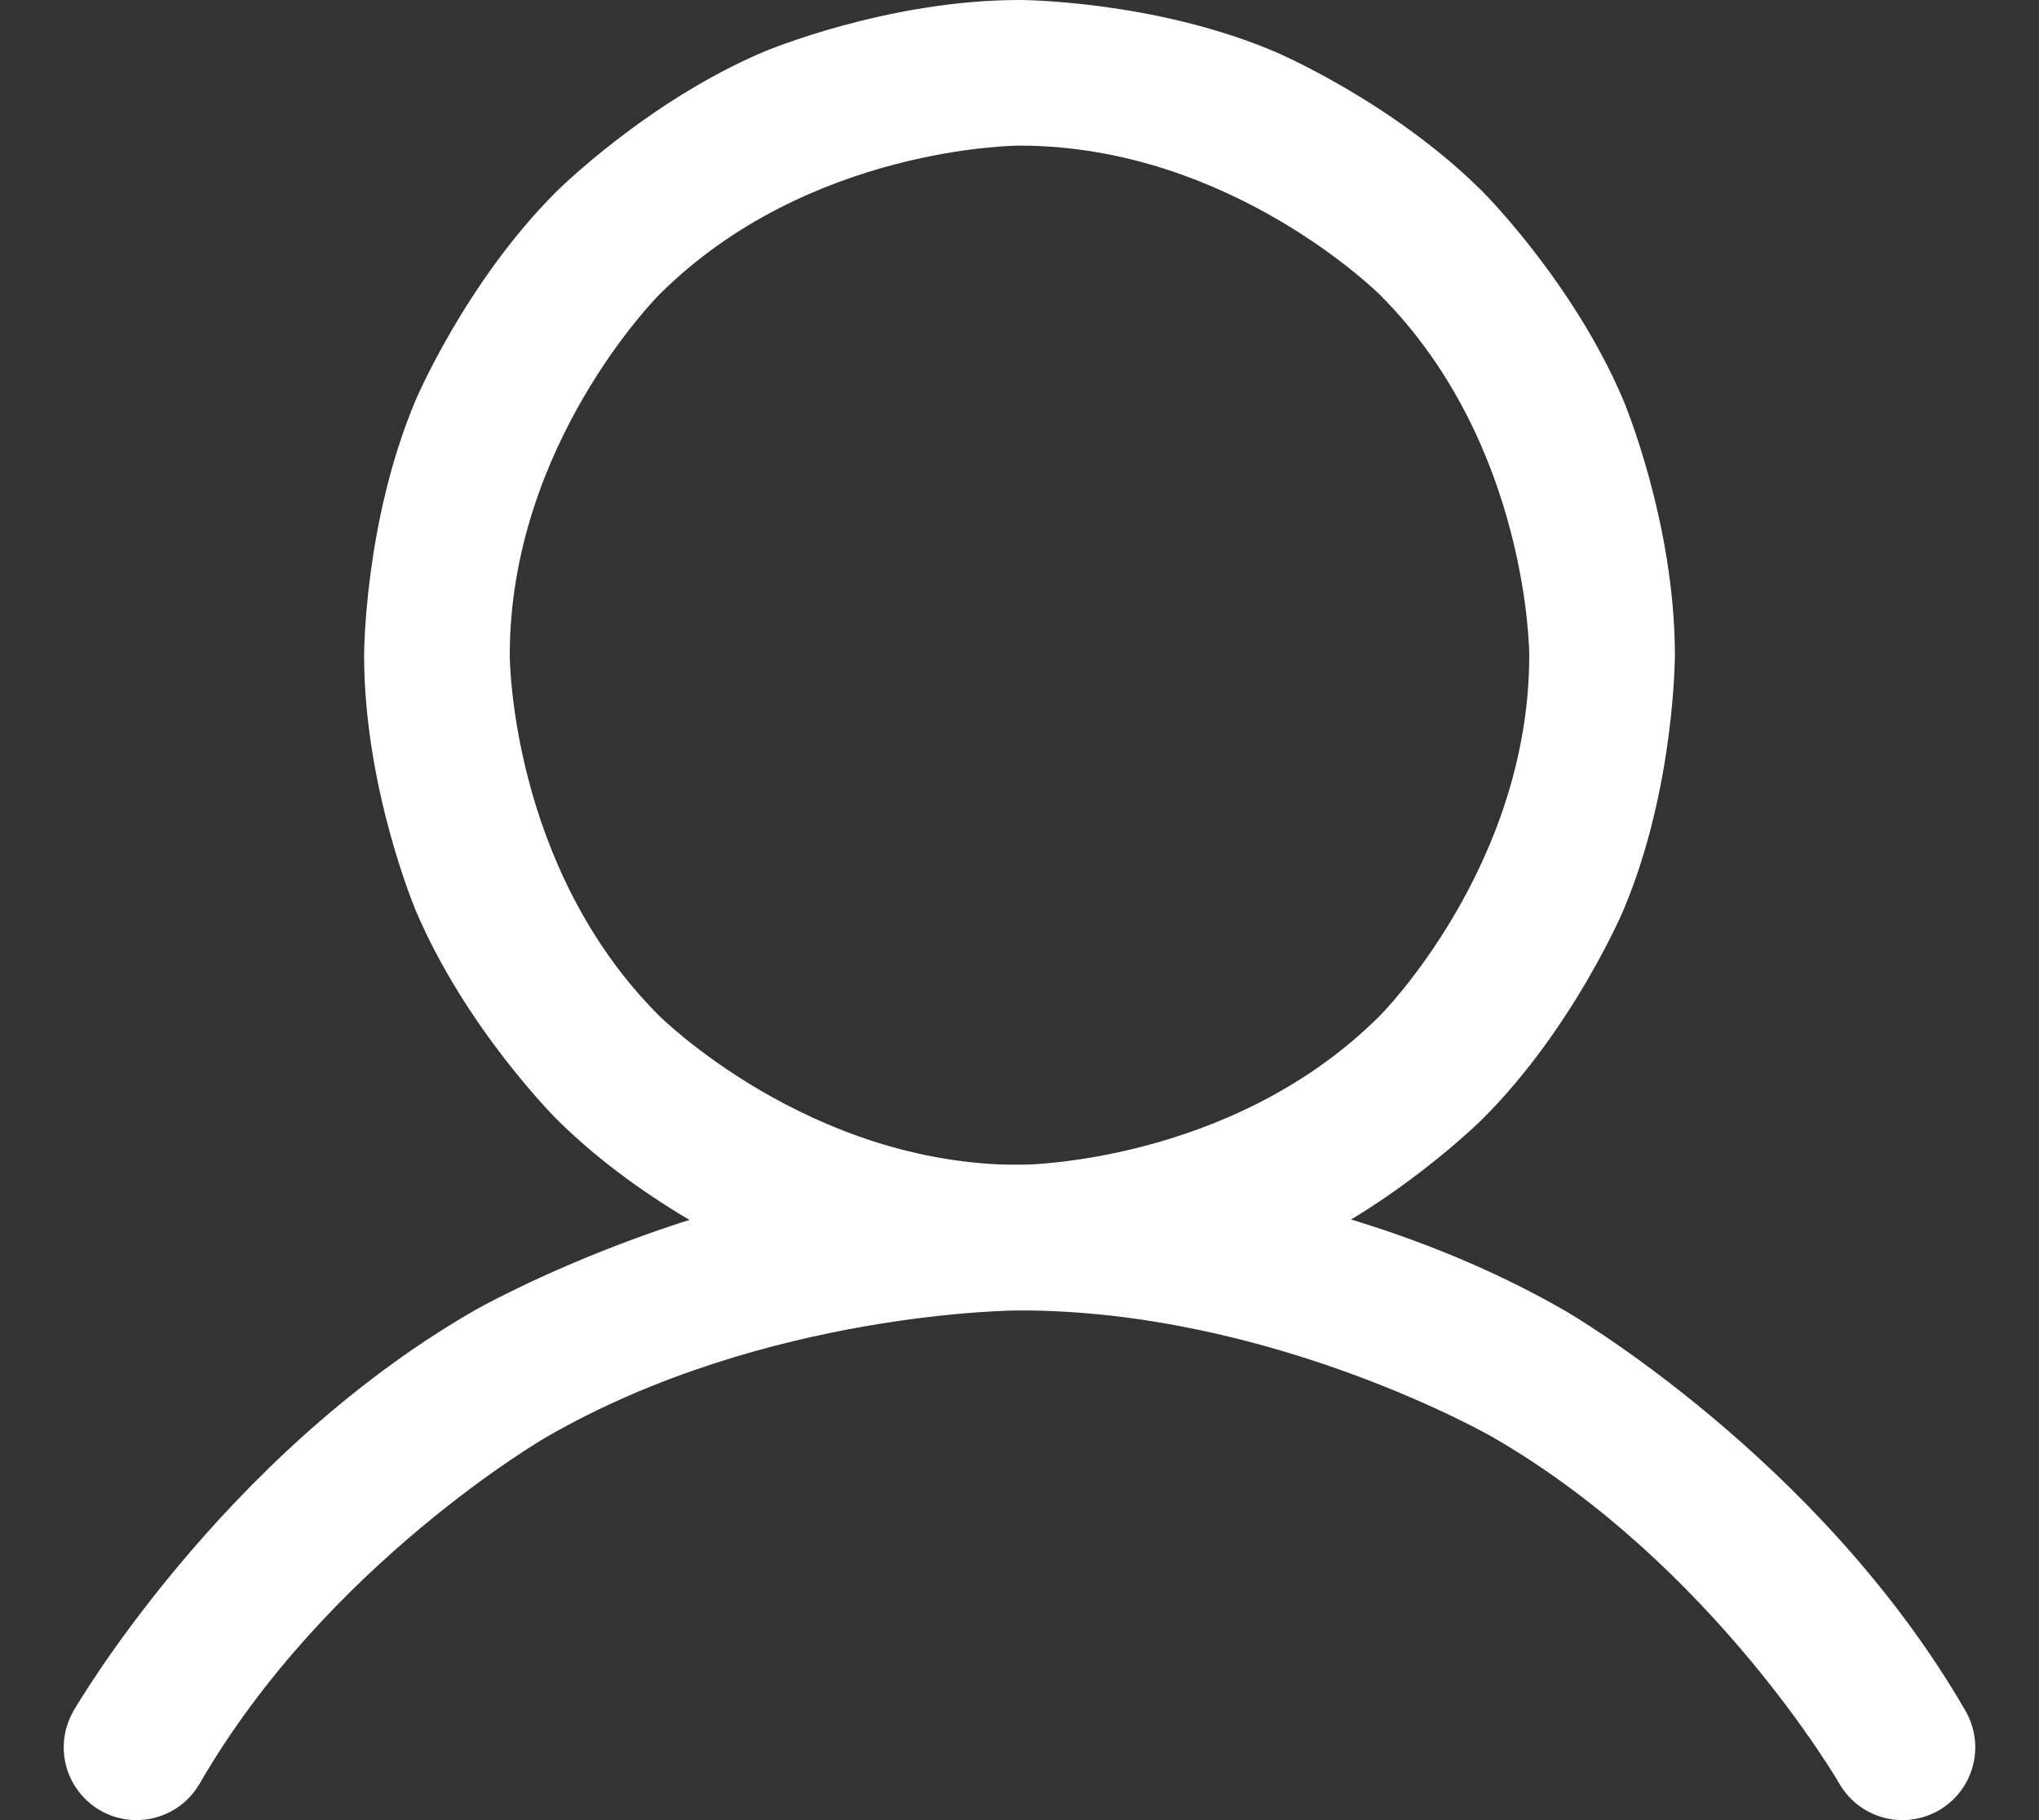 <svg width="28" height="25" viewBox="0 0 28 25" fill="none" xmlns="http://www.w3.org/2000/svg">
<rect x="0" y="0" width="28" height="25" fill="#333333" stroke="none"/>
<path fill-rule="evenodd" clip-rule="evenodd" d="M14 0C14 0 15.83 0 17.503 0.708C17.503 0.708 19.119 1.391 20.364 2.636C20.364 2.636 21.609 3.881 22.292 5.496C22.292 5.496 23 7.17 23 9C23 9 23 10.83 22.292 12.504C22.292 12.504 21.609 14.119 20.364 15.364C20.364 15.364 19.119 16.609 17.503 17.292C17.503 17.292 15.83 18 14 18C14 18 12.17 18 10.496 17.292C10.496 17.292 8.881 16.609 7.636 15.364C7.636 15.364 6.391 14.119 5.708 12.504C5.708 12.504 5 10.83 5 9C5 9 5 7.17 5.708 5.496C5.708 5.496 6.391 3.881 7.636 2.636C7.636 2.636 8.881 1.391 10.496 0.708C10.496 0.708 12.17 0 14 0ZM14 2C14 2 11.101 2 9.05 4.05C9.05 4.05 7 6.101 7 9C7 9 7 11.899 9.05 13.95C9.05 13.95 11.101 16 14 16C14 16 16.899 16 18.95 13.95C18.95 13.95 21 11.899 21 9C21 9 21 6.101 18.95 4.05C18.95 4.05 16.899 2 14 2Z" fill="white"/>
<path d="M20.5 19.741C23.517 21.483 25.259 24.5 25.259 24.5C25.392 24.73 25.61 24.897 25.866 24.966C25.951 24.989 26.038 25 26.125 25C26.136 25 26.146 25 26.156 25C26.321 24.994 26.482 24.948 26.625 24.866C26.934 24.688 27.125 24.357 27.125 24C27.125 23.985 27.125 23.969 27.124 23.954C27.116 23.794 27.071 23.639 26.991 23.5C24.982 20.019 21.501 18.009 21.501 18.009C18.02 15.999 14 15.999 14 15.999C9.98 15.999 6.499 18.009 6.499 18.009C3.019 20.019 1.009 23.5 1.009 23.5C0.922 23.652 0.875 23.825 0.875 24L0.875 24.018C0.877 24.099 0.888 24.18 0.909 24.259C0.978 24.515 1.145 24.733 1.375 24.866C1.527 24.954 1.699 25 1.875 25C1.894 25 1.912 25 1.93 24.998C2.268 24.98 2.572 24.792 2.741 24.5C4.483 21.483 7.499 19.741 7.499 19.741C10.516 17.999 14 17.999 14 17.999C17.484 17.999 20.5 19.741 20.5 19.741Z" fill="white"/>
</svg>
